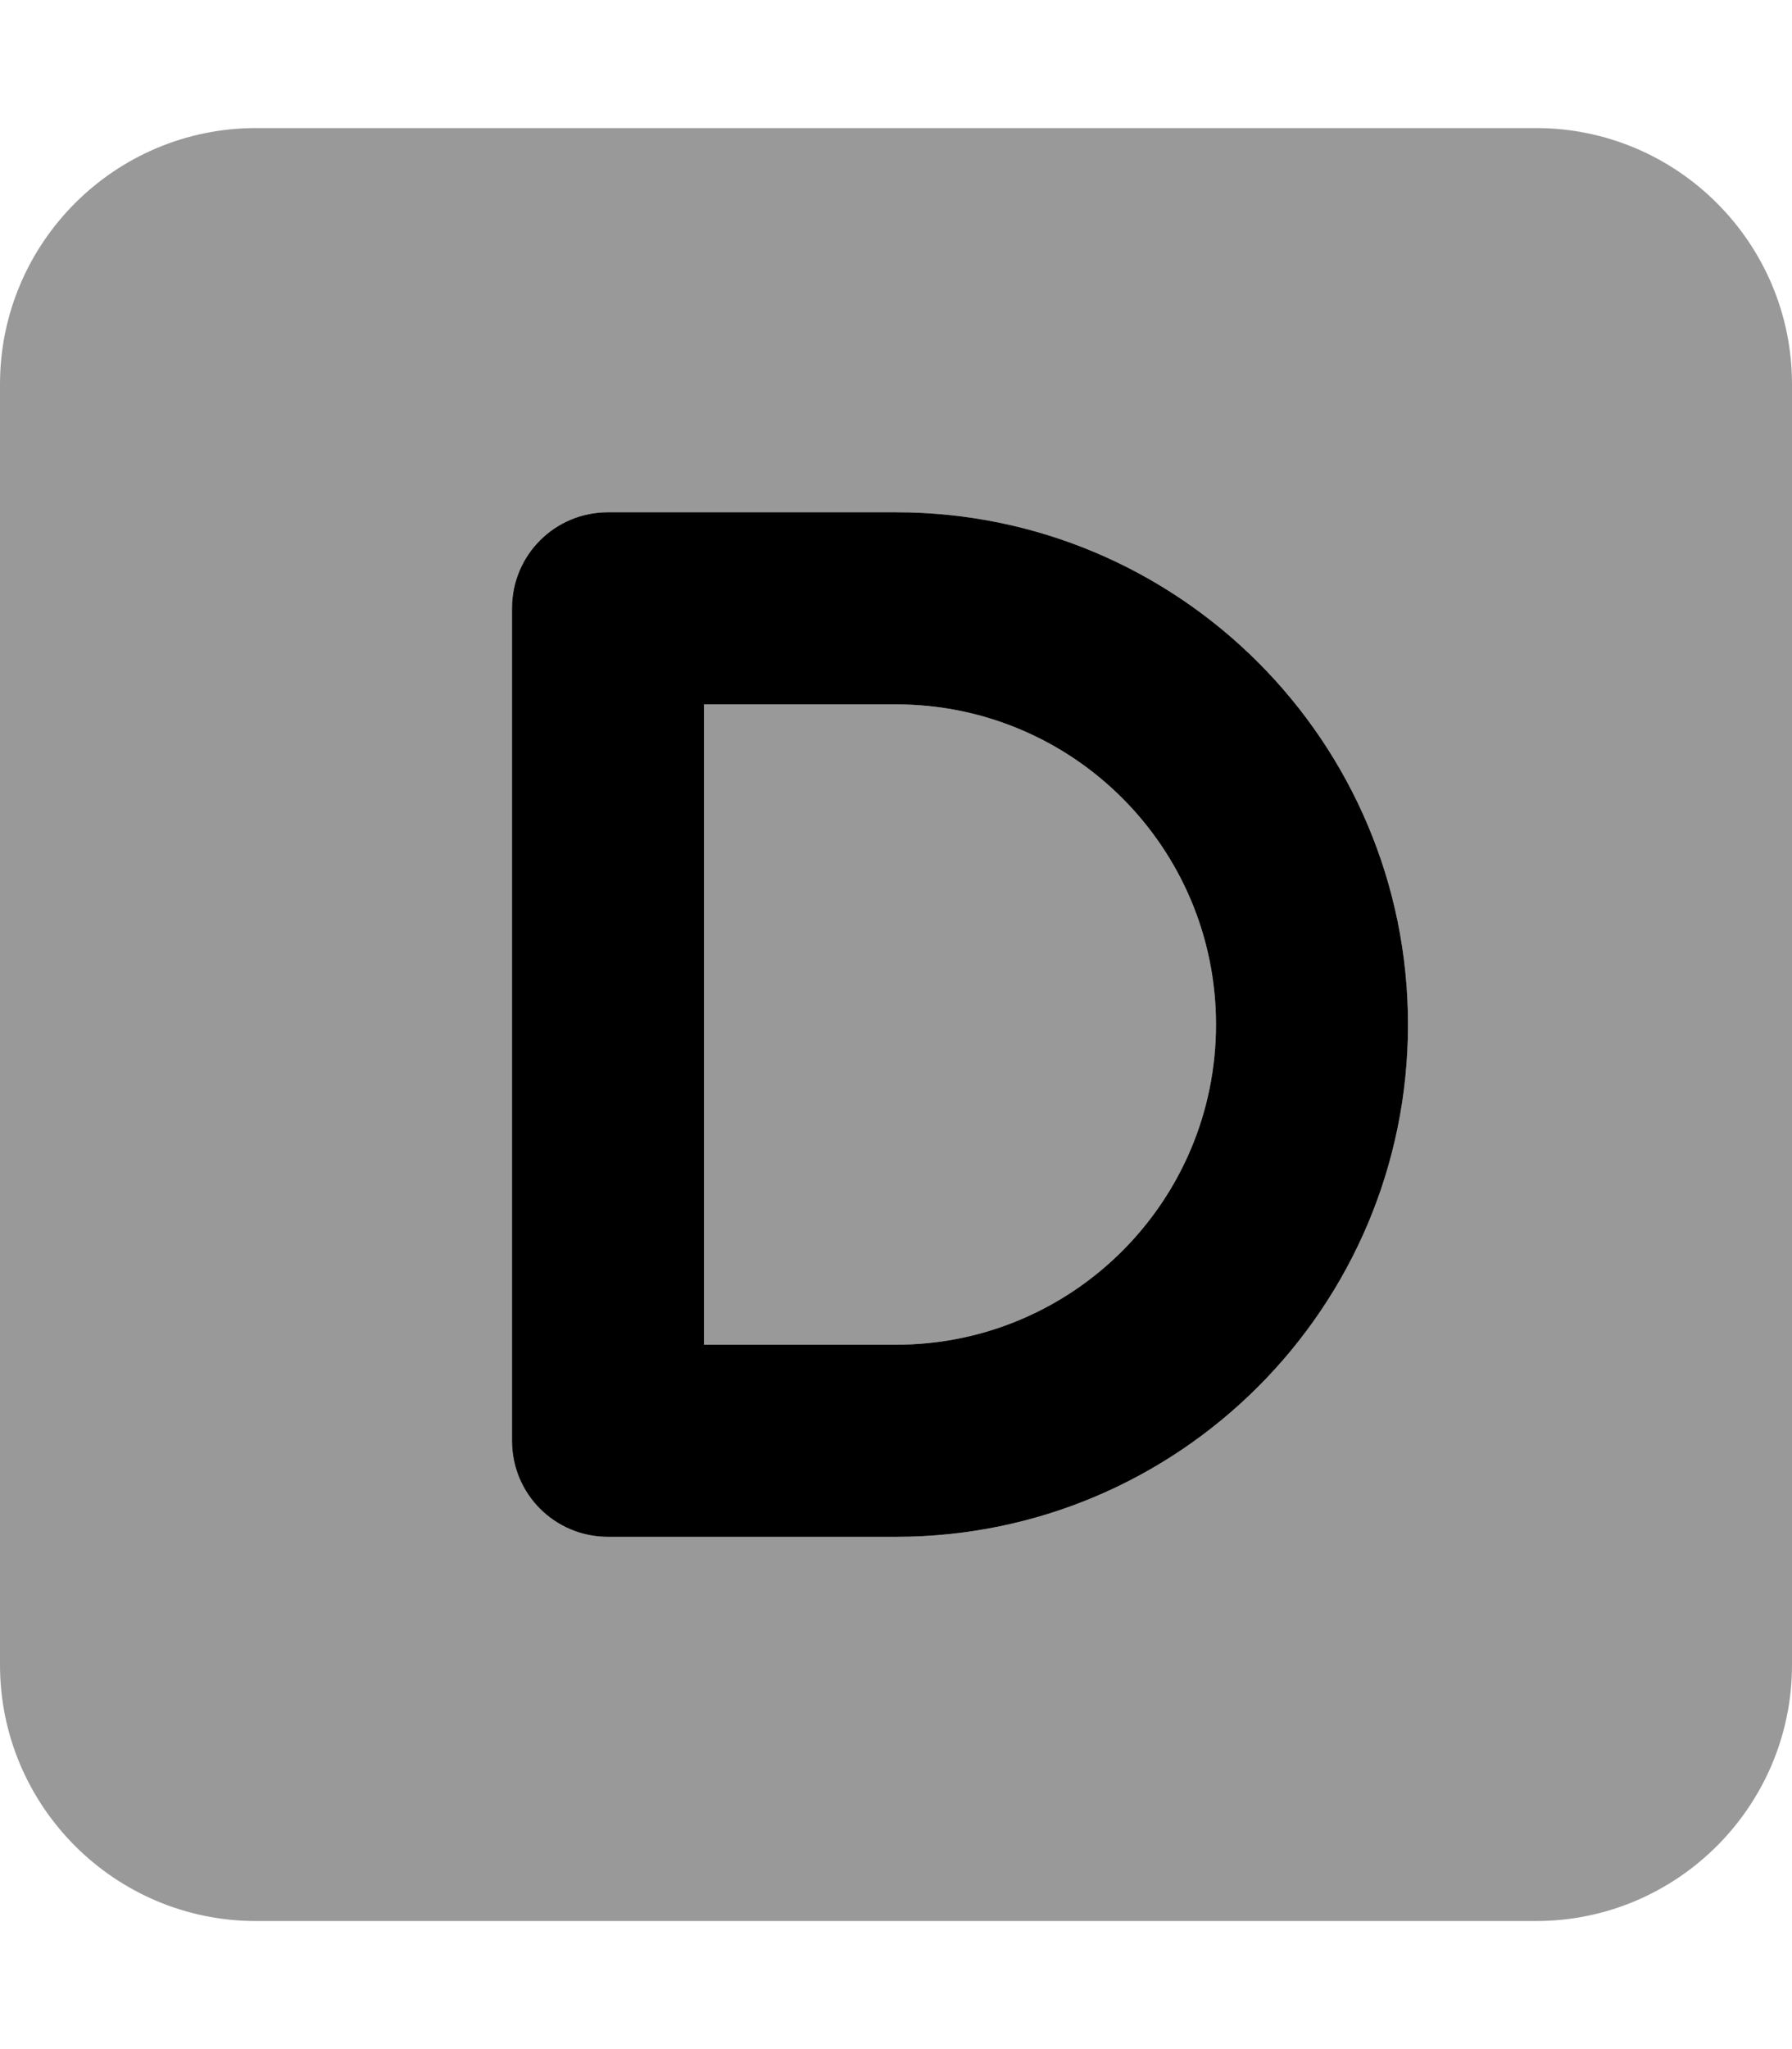 <svg xmlns="http://www.w3.org/2000/svg" viewBox="0 0 448 512"><!--! Font Awesome Pro 6.4.0 by @fontawesome - https://fontawesome.com License - https://fontawesome.com/license (Commercial License) Copyright 2023 Fonticons, Inc. --><defs><style>.fa-secondary{opacity:.4}</style></defs><path class="fa-primary" d="M128 152c0-13.3 10.7-24 24-24h72c70.7 0 128 57.3 128 128s-57.3 128-128 128H152c-13.3 0-24-10.7-24-24V152zm48 24V336h48c44.2 0 80-35.8 80-80s-35.8-80-80-80H176z"/><path class="fa-secondary" d="M64 32C28.7 32 0 60.7 0 96V416c0 35.3 28.7 64 64 64H384c35.3 0 64-28.7 64-64V96c0-35.3-28.7-64-64-64H64zm88 96h72c70.7 0 128 57.3 128 128s-57.3 128-128 128H152c-13.3 0-24-10.7-24-24V152c0-13.3 10.7-24 24-24zm24 208h48c44.2 0 80-35.8 80-80s-35.8-80-80-80H176V336z"/></svg>